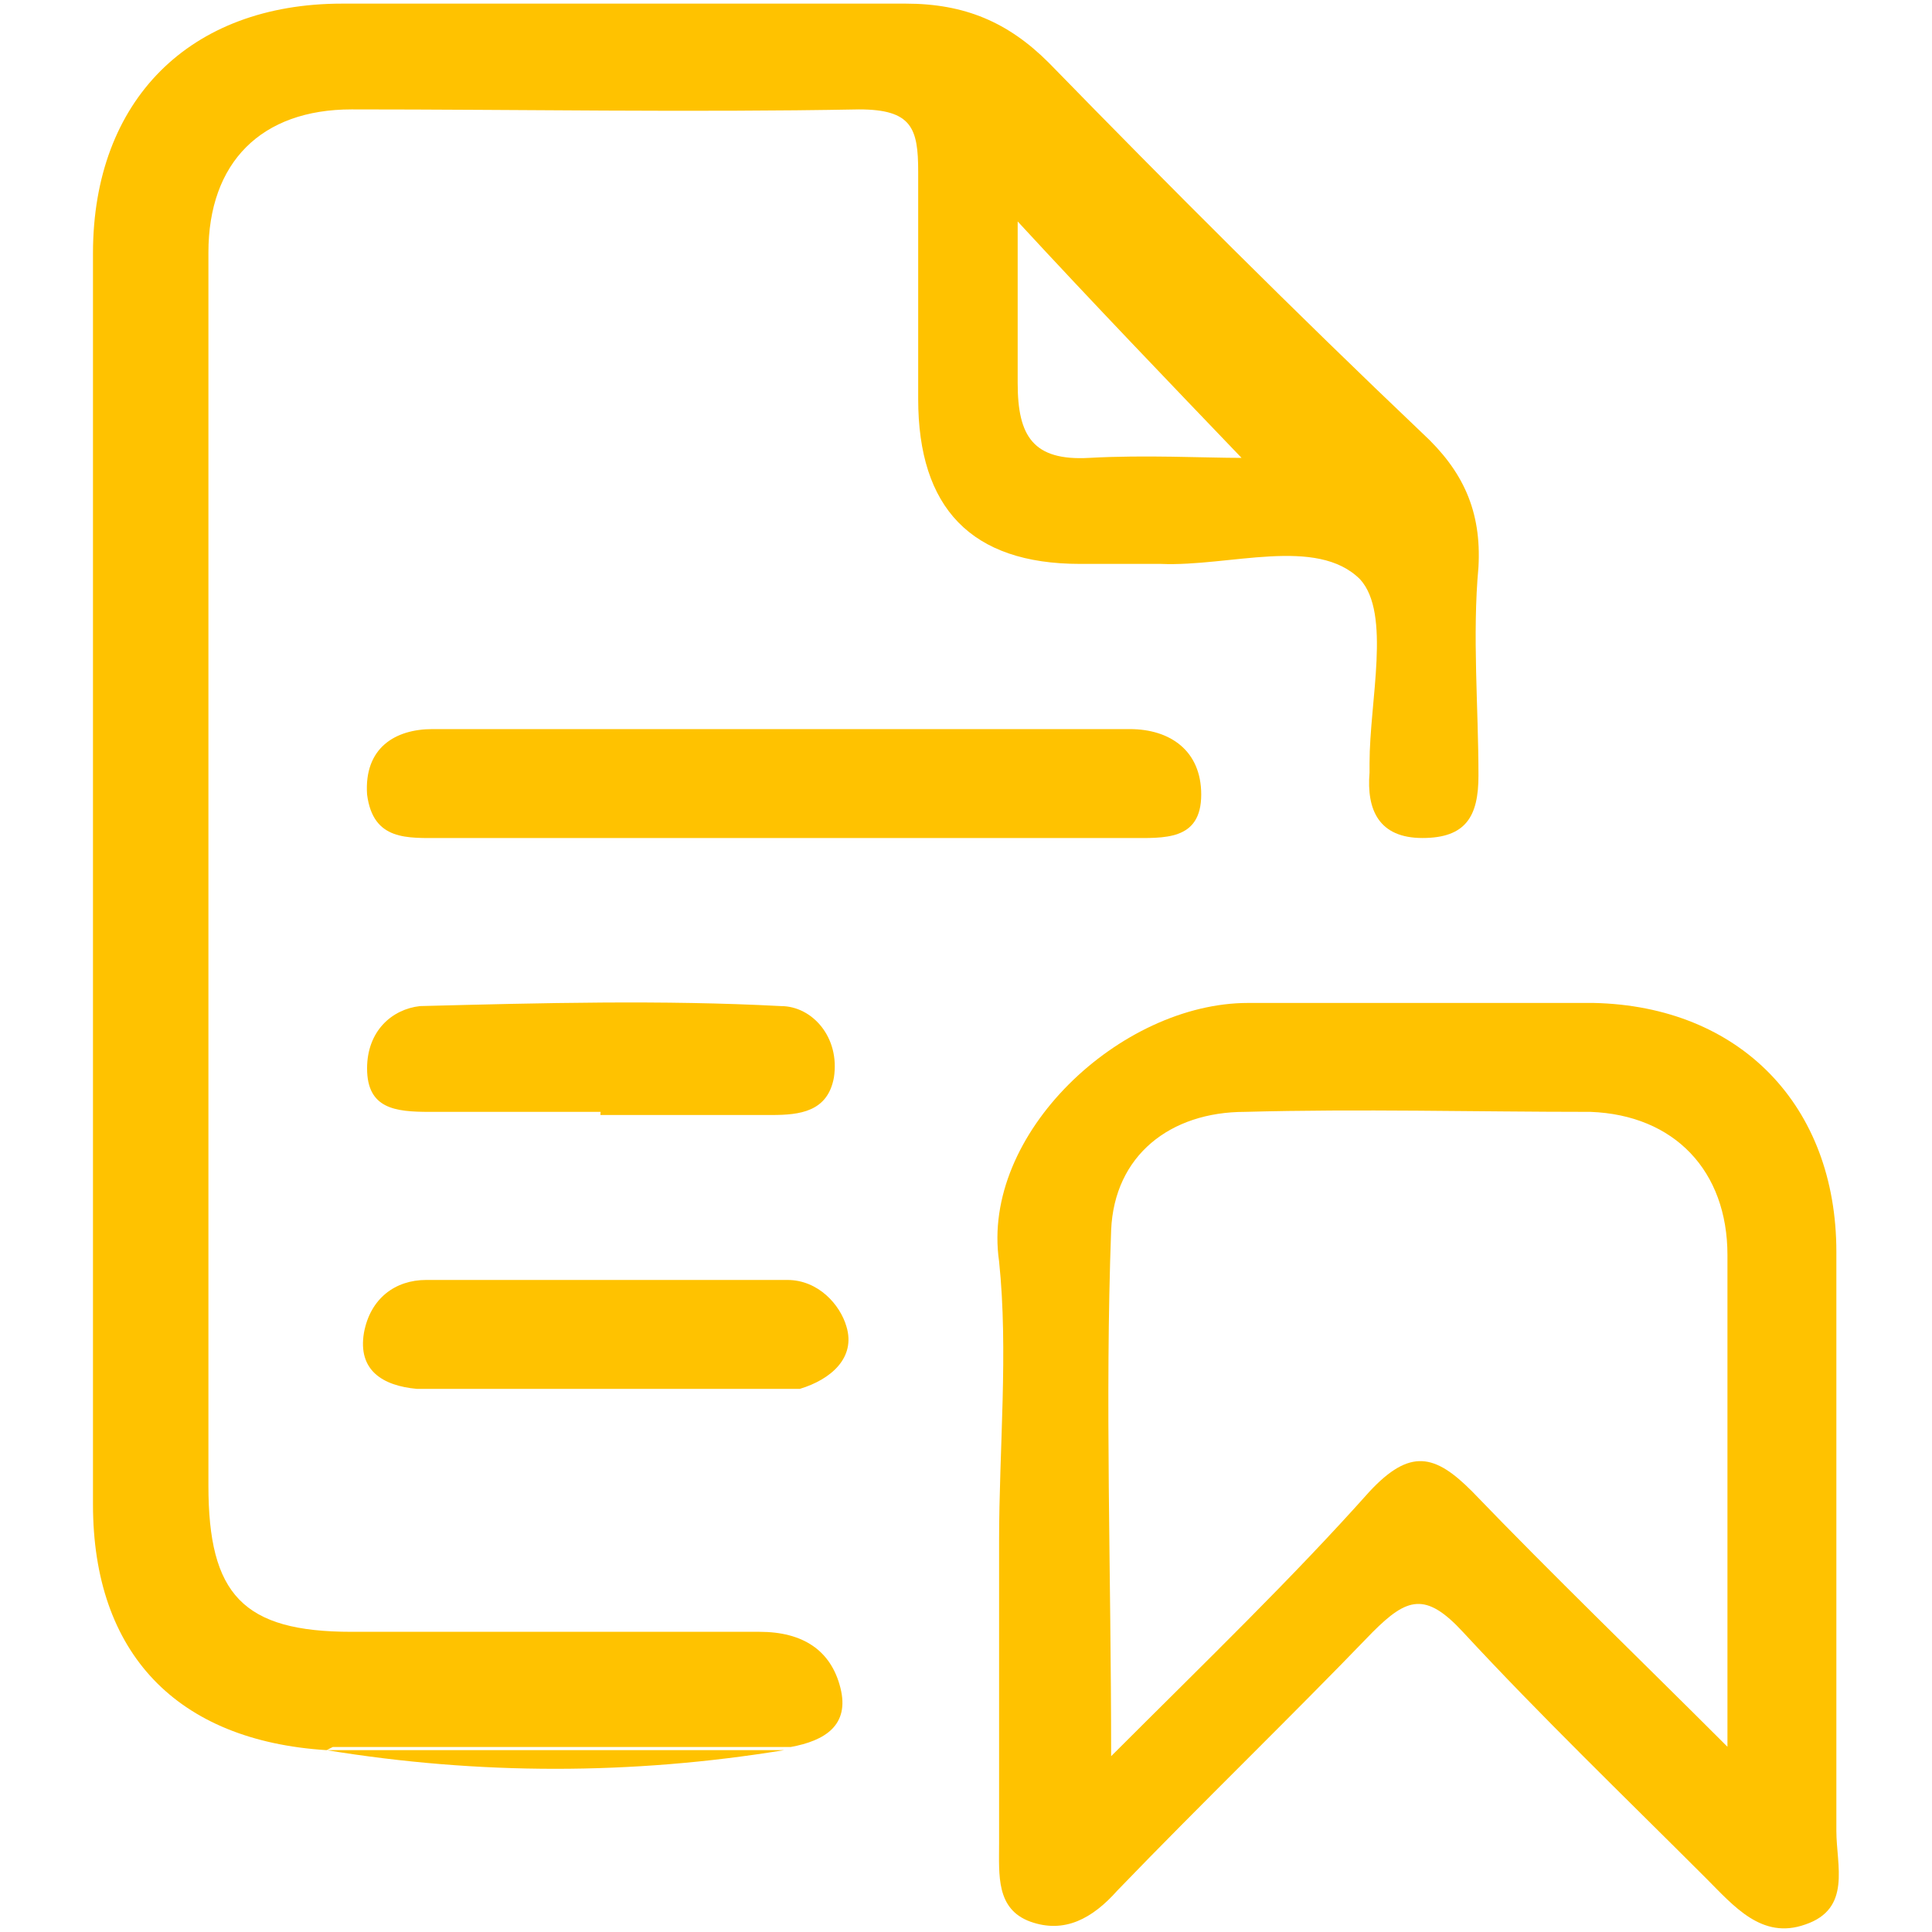 <?xml version="1.0" encoding="UTF-8"?>
<svg id="Camada_1" xmlns="http://www.w3.org/2000/svg" viewBox="0 0 80 80">
  <defs>
    <style>
      .cls-1 {
        fill: #ffc200;
      }
    </style>
  </defs>
  <path class="cls-1" d="M13.52,72.47c-6.19-.39-9.67-4-9.67-10.18V10.47C3.86,4.15,7.85.15,14.17.15h23.33c2.45,0,4.25.77,5.93,2.45,5.03,5.16,10.18,10.31,15.47,15.34,1.68,1.55,2.45,3.22,2.32,5.54-.26,2.84,0,5.8,0,8.64,0,1.68-.52,2.58-2.32,2.58s-2.32-1.16-2.19-2.71v-.39c0-2.58.9-6.19-.39-7.61-1.8-1.8-5.41-.52-8.25-.64h-3.35c-4.51,0-6.7-2.32-6.7-6.83V7.11c0-1.8-.26-2.58-2.45-2.58-6.96.13-14.05,0-21.01,0-3.74,0-5.93,2.19-5.93,5.93v51.05c0,4.51,1.42,6.06,5.93,6.06h16.89c1.8,0,2.96.77,3.35,2.32.39,1.55-.64,2.19-2.06,2.45H13.78M51.42,18.97c-2.96-3.09-6.19-6.45-9.28-9.8v6.7c0,2.19.64,3.22,2.96,3.09,2.32-.13,4.77,0,6.32,0"/>
  <path class="cls-1" d="M41.37,63.83c0-3.87.39-7.86,0-11.6-.77-5.28,5.03-10.7,10.31-10.7h14.31c6.06.13,10.05,4.25,10.05,10.31v23.98c0,1.42.64,3.22-1.29,3.87-1.8.64-2.96-.77-4.12-1.93-3.35-3.35-6.83-6.7-10.05-10.18-1.55-1.68-2.32-1.42-3.74,0-3.48,3.61-7.09,7.09-10.57,10.7-1.03,1.16-2.19,1.8-3.61,1.29-1.42-.52-1.29-1.93-1.29-3.22v-12.76M71.53,72.34v-20.37c0-3.48-2.19-5.8-5.67-5.93-4.77,0-9.54-.13-14.31,0-3.09,0-5.41,1.8-5.54,4.9-.26,7.09,0,14.05,0,21.78,4-4,7.48-7.35,10.7-10.96,1.68-1.8,2.71-1.55,4.25,0,3.35,3.48,6.83,6.83,10.57,10.57"/>
  <path class="cls-1" d="M32.47,34.7h-14.18c-1.42,0-2.84.13-3.09-1.8-.13-1.93,1.16-2.71,2.71-2.71h28.87c1.68,0,2.96.9,2.96,2.71,0,1.93-1.55,1.8-2.96,1.8h-14.18"/>
  <path class="cls-1" d="M32.34,57.51h-15.08c-1.42-.13-2.45-.77-2.19-2.32.26-1.42,1.29-2.19,2.58-2.19h14.95c1.29,0,2.19,1.03,2.45,1.93.39,1.29-.64,2.19-1.93,2.58h-.77"/>
  <path class="cls-1" d="M24.87,46.04h-7.09c-1.42,0-2.58-.13-2.58-1.8,0-1.55,1.03-2.45,2.19-2.58,5.03-.13,10.05-.26,14.95,0,1.29,0,2.45,1.29,2.19,2.96-.26,1.42-1.42,1.55-2.58,1.55h-7.09"/>
  <path class="cls-1" d="M13.52,72.47h18.95c-6.32,1.03-12.63,1.03-18.95,0"/>
</svg>